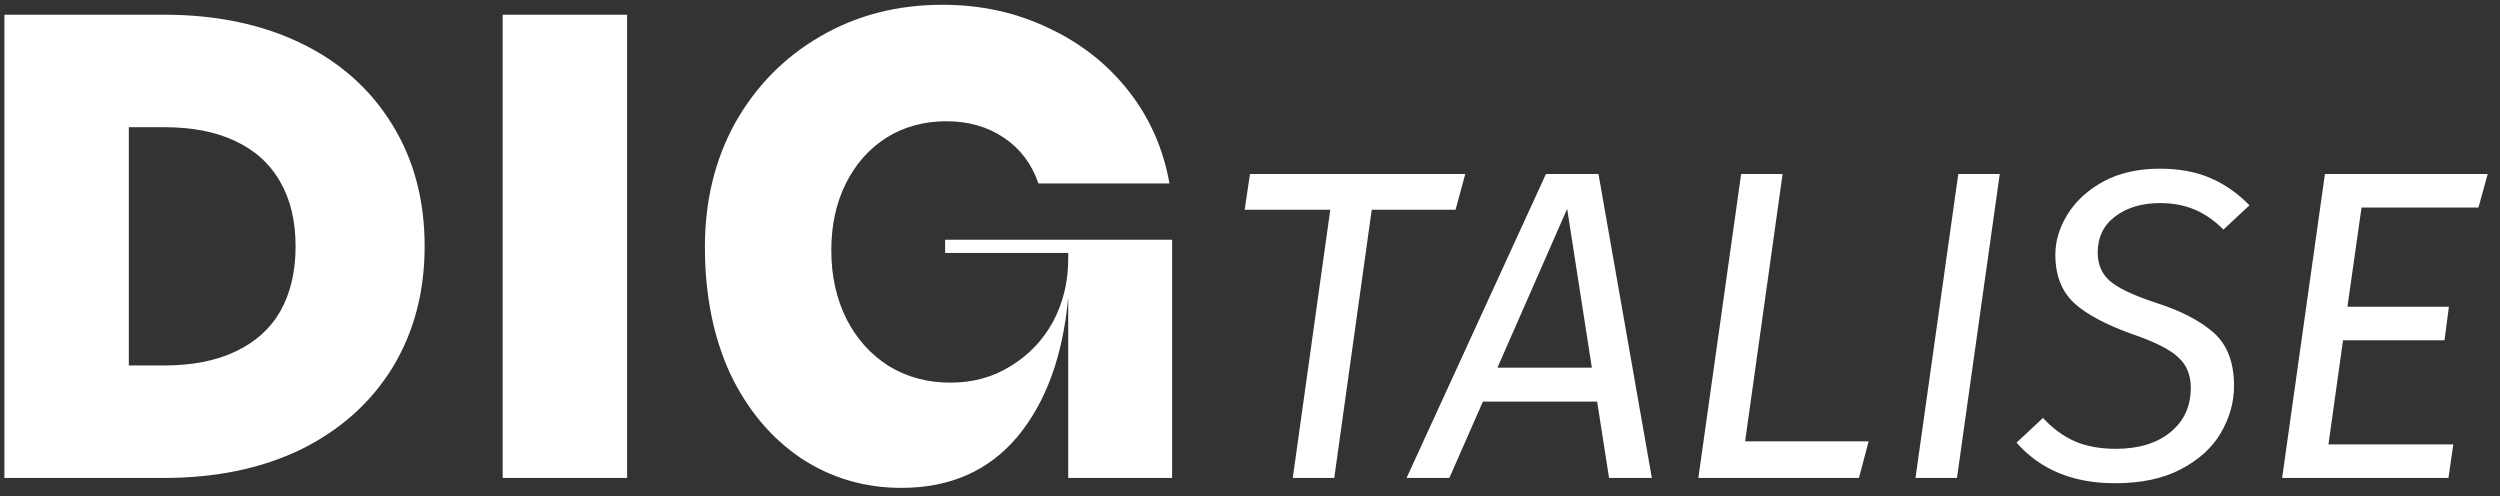 <svg width="136" height="27" viewBox="0 0 136 27" fill="none" xmlns="http://www.w3.org/2000/svg">
<rect x="0" y="0" width="136" height="27" fill="#333333" stroke="none"/>
<path d="M0.24 26V0.8H8.916C11.748 0.8 14.232 1.316 16.368 2.348C18.504 3.38 20.16 4.856 21.336 6.776C22.512 8.672 23.1 10.88 23.1 13.4C23.1 15.896 22.512 18.104 21.336 20.024C20.16 21.92 18.504 23.396 16.368 24.452C14.232 25.484 11.748 26 8.916 26H0.24ZM8.952 19.88C10.464 19.88 11.748 19.628 12.804 19.124C13.884 18.62 14.7 17.888 15.252 16.928C15.804 15.944 16.08 14.768 16.08 13.4C16.08 12.032 15.804 10.868 15.252 9.908C14.7 8.924 13.884 8.18 12.804 7.676C11.748 7.172 10.464 6.92 8.952 6.92H7.008V19.88H8.952ZM27.346 26V0.8H34.114V26H27.346ZM49.039 26.54C47.023 26.54 45.199 26 43.567 24.92C41.935 23.816 40.651 22.28 39.715 20.312C38.803 18.32 38.347 16.028 38.347 13.436C38.347 10.916 38.899 8.66 40.003 6.668C41.131 4.676 42.667 3.116 44.611 1.988C46.579 0.836 48.799 0.26 51.271 0.26C53.359 0.26 55.279 0.68 57.031 1.52C58.783 2.336 60.235 3.476 61.387 4.94C62.539 6.404 63.283 8.084 63.619 9.98H56.491C56.131 8.924 55.507 8.096 54.619 7.496C53.731 6.896 52.687 6.596 51.487 6.596C50.263 6.596 49.171 6.896 48.211 7.496C47.275 8.096 46.543 8.924 46.015 9.98C45.487 11.036 45.223 12.248 45.223 13.616C45.223 15.008 45.499 16.256 46.051 17.36C46.603 18.44 47.371 19.292 48.355 19.916C49.339 20.516 50.455 20.816 51.703 20.816C52.927 20.816 54.019 20.516 54.979 19.916C55.963 19.316 56.731 18.512 57.283 17.504C57.835 16.472 58.111 15.332 58.111 14.084V13.76H51.415V13.04H63.763V26H58.111V16.172C57.823 19.364 56.899 21.896 55.339 23.768C53.779 25.616 51.679 26.54 49.039 26.54ZM79.711 9.464L79.183 11.408H74.623L72.583 26H70.327L72.367 11.408H67.711L67.999 9.464H79.711ZM87.533 26L86.885 21.848H80.669L78.845 26H76.517L84.101 9.464H86.957L89.861 26H87.533ZM81.461 20H86.597L85.253 11.36L81.461 20ZM96.974 9.464L94.934 24.008H101.654L101.126 26H92.39L94.718 9.464H96.974ZM108.787 9.464L106.459 26H104.203L106.531 9.464H108.787ZM117.499 9.176C118.539 9.176 119.451 9.344 120.235 9.68C121.019 10.016 121.731 10.512 122.371 11.168L120.955 12.488C120.443 11.976 119.907 11.608 119.347 11.384C118.803 11.16 118.187 11.048 117.499 11.048C116.523 11.048 115.715 11.288 115.075 11.768C114.435 12.248 114.115 12.904 114.115 13.736C114.115 14.376 114.331 14.888 114.763 15.272C115.195 15.656 116.011 16.048 117.211 16.448C118.587 16.88 119.651 17.424 120.403 18.08C121.155 18.736 121.531 19.704 121.531 20.984C121.531 21.88 121.291 22.736 120.811 23.552C120.347 24.352 119.627 25.008 118.651 25.52C117.691 26.032 116.491 26.288 115.051 26.288C112.779 26.288 110.995 25.552 109.699 24.08L111.139 22.736C111.651 23.296 112.227 23.72 112.867 24.008C113.507 24.28 114.251 24.416 115.099 24.416C116.331 24.416 117.315 24.12 118.051 23.528C118.803 22.92 119.179 22.112 119.179 21.104C119.179 20.4 118.955 19.848 118.507 19.448C118.075 19.032 117.283 18.624 116.131 18.224C114.627 17.696 113.531 17.12 112.843 16.496C112.155 15.856 111.811 14.976 111.811 13.856C111.811 13.104 112.035 12.368 112.483 11.648C112.931 10.928 113.579 10.336 114.427 9.872C115.291 9.408 116.315 9.176 117.499 9.176ZM135.332 9.464L134.828 11.288H128.468L127.7 16.688H133.22L132.98 18.512H127.46L126.668 24.176H133.46L133.196 26H124.148L126.476 9.464H135.332Z" fill="white"/>
</svg>
